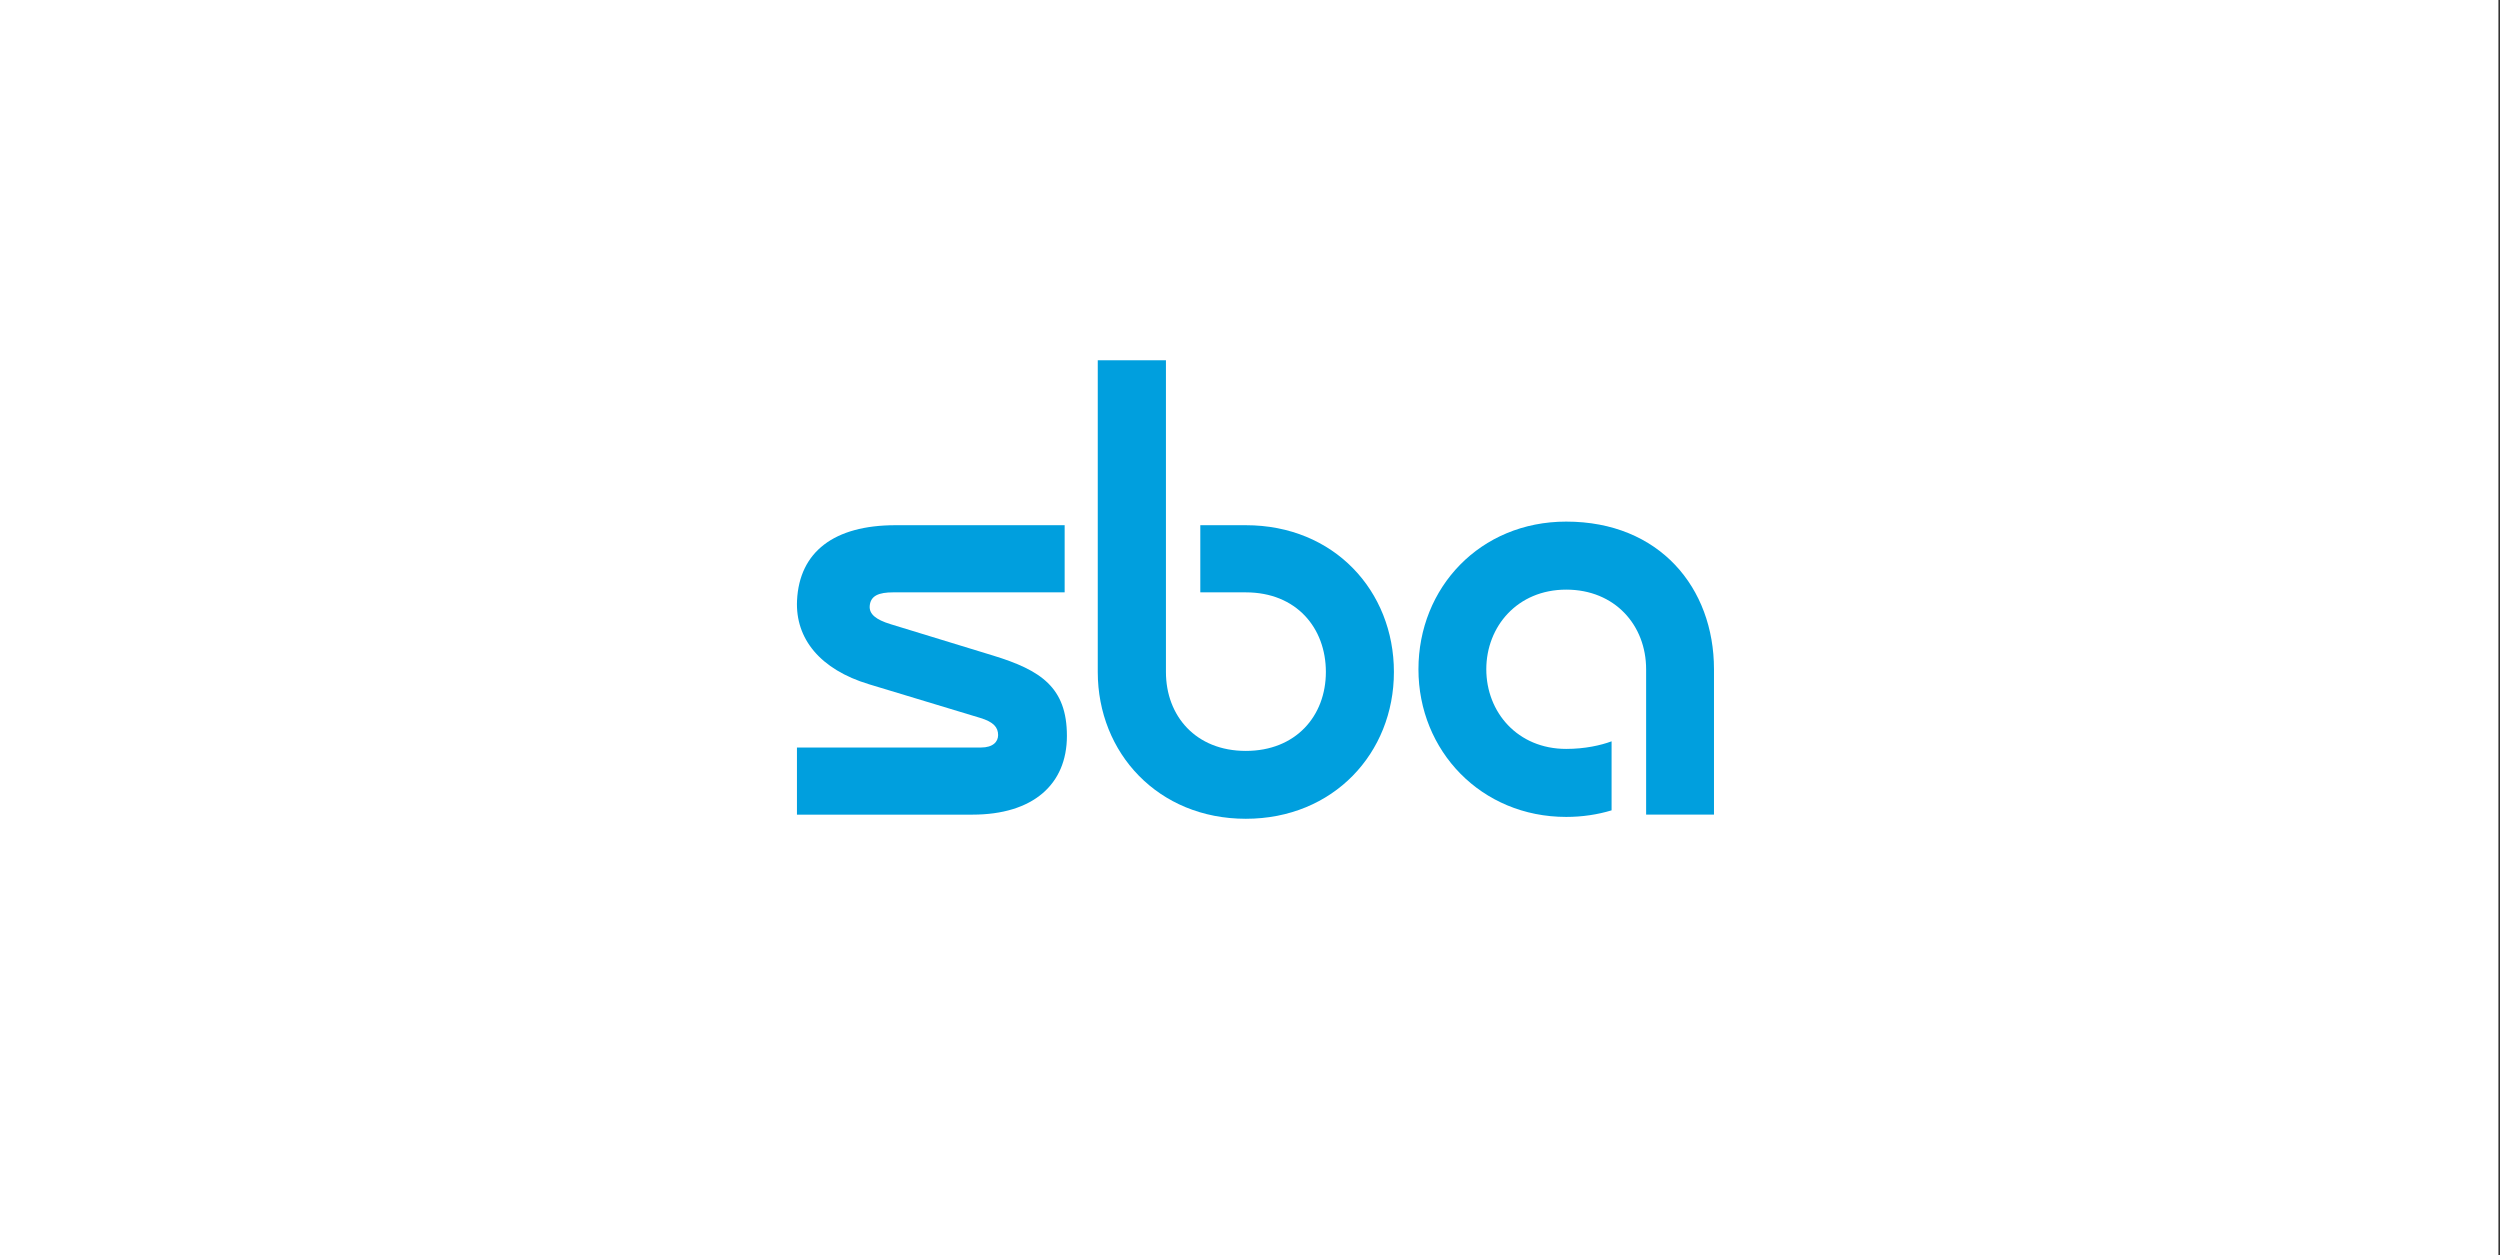<svg width="229" height="115" viewBox="0 0 229 115" fill="none" xmlns="http://www.w3.org/2000/svg">
<rect x="0" y="0" width="229" height="115" fill="#333333" stroke="none"/>
<rect width="228.855" height="115" fill="white"/>
<g clip-path="url(#clip0_312_1407)">
<path d="M89.785 65.759C91.026 66.135 91.427 66.634 91.427 67.332C91.427 67.934 90.97 68.473 89.852 68.473H73.001V74.621H89.074C94.615 74.621 97.729 71.86 97.729 67.409C97.729 62.958 95.336 61.391 90.973 60.051L81.587 57.177C80.218 56.761 79.597 56.242 79.667 55.487C79.751 54.569 80.485 54.259 81.824 54.259H97.522V48.109H82.017C76.42 48.112 73.219 50.534 73.008 55.008C72.845 58.514 75.138 61.328 79.591 62.675L89.785 65.759V65.759Z" fill="#009FDE"/>
<path d="M106.8 33V61.551C106.8 65.579 109.53 68.783 114.117 68.783C118.703 68.783 121.45 65.579 121.45 61.551C121.45 57.523 118.753 54.26 114.117 54.26H109.948V48.109H114.117C122.195 48.109 127.682 54.126 127.682 61.554C127.682 68.982 122.141 75 114.117 75C106.092 75 100.555 68.982 100.555 61.554V33H106.803H106.8Z" fill="#009FDE"/>
<path d="M143.465 47.779C135.564 47.779 129.93 53.837 129.93 61.305C129.93 68.773 135.671 74.83 143.465 74.83C144.937 74.83 146.329 74.618 147.621 74.228V67.905C146.636 68.271 145.178 68.6 143.465 68.6C138.999 68.6 136.145 65.227 136.145 61.305C136.145 57.383 138.999 54.01 143.465 54.01C147.931 54.01 150.785 57.277 150.785 61.305V74.618H157.001V61.305C157.001 53.834 152.004 47.779 143.465 47.779V47.779Z" fill="#009FDE"/>
</g>
<defs>
<clipPath id="clip0_312_1407">
<rect width="84" height="42" fill="white" transform="translate(73 33)"/>
</clipPath>
</defs>
</svg>
